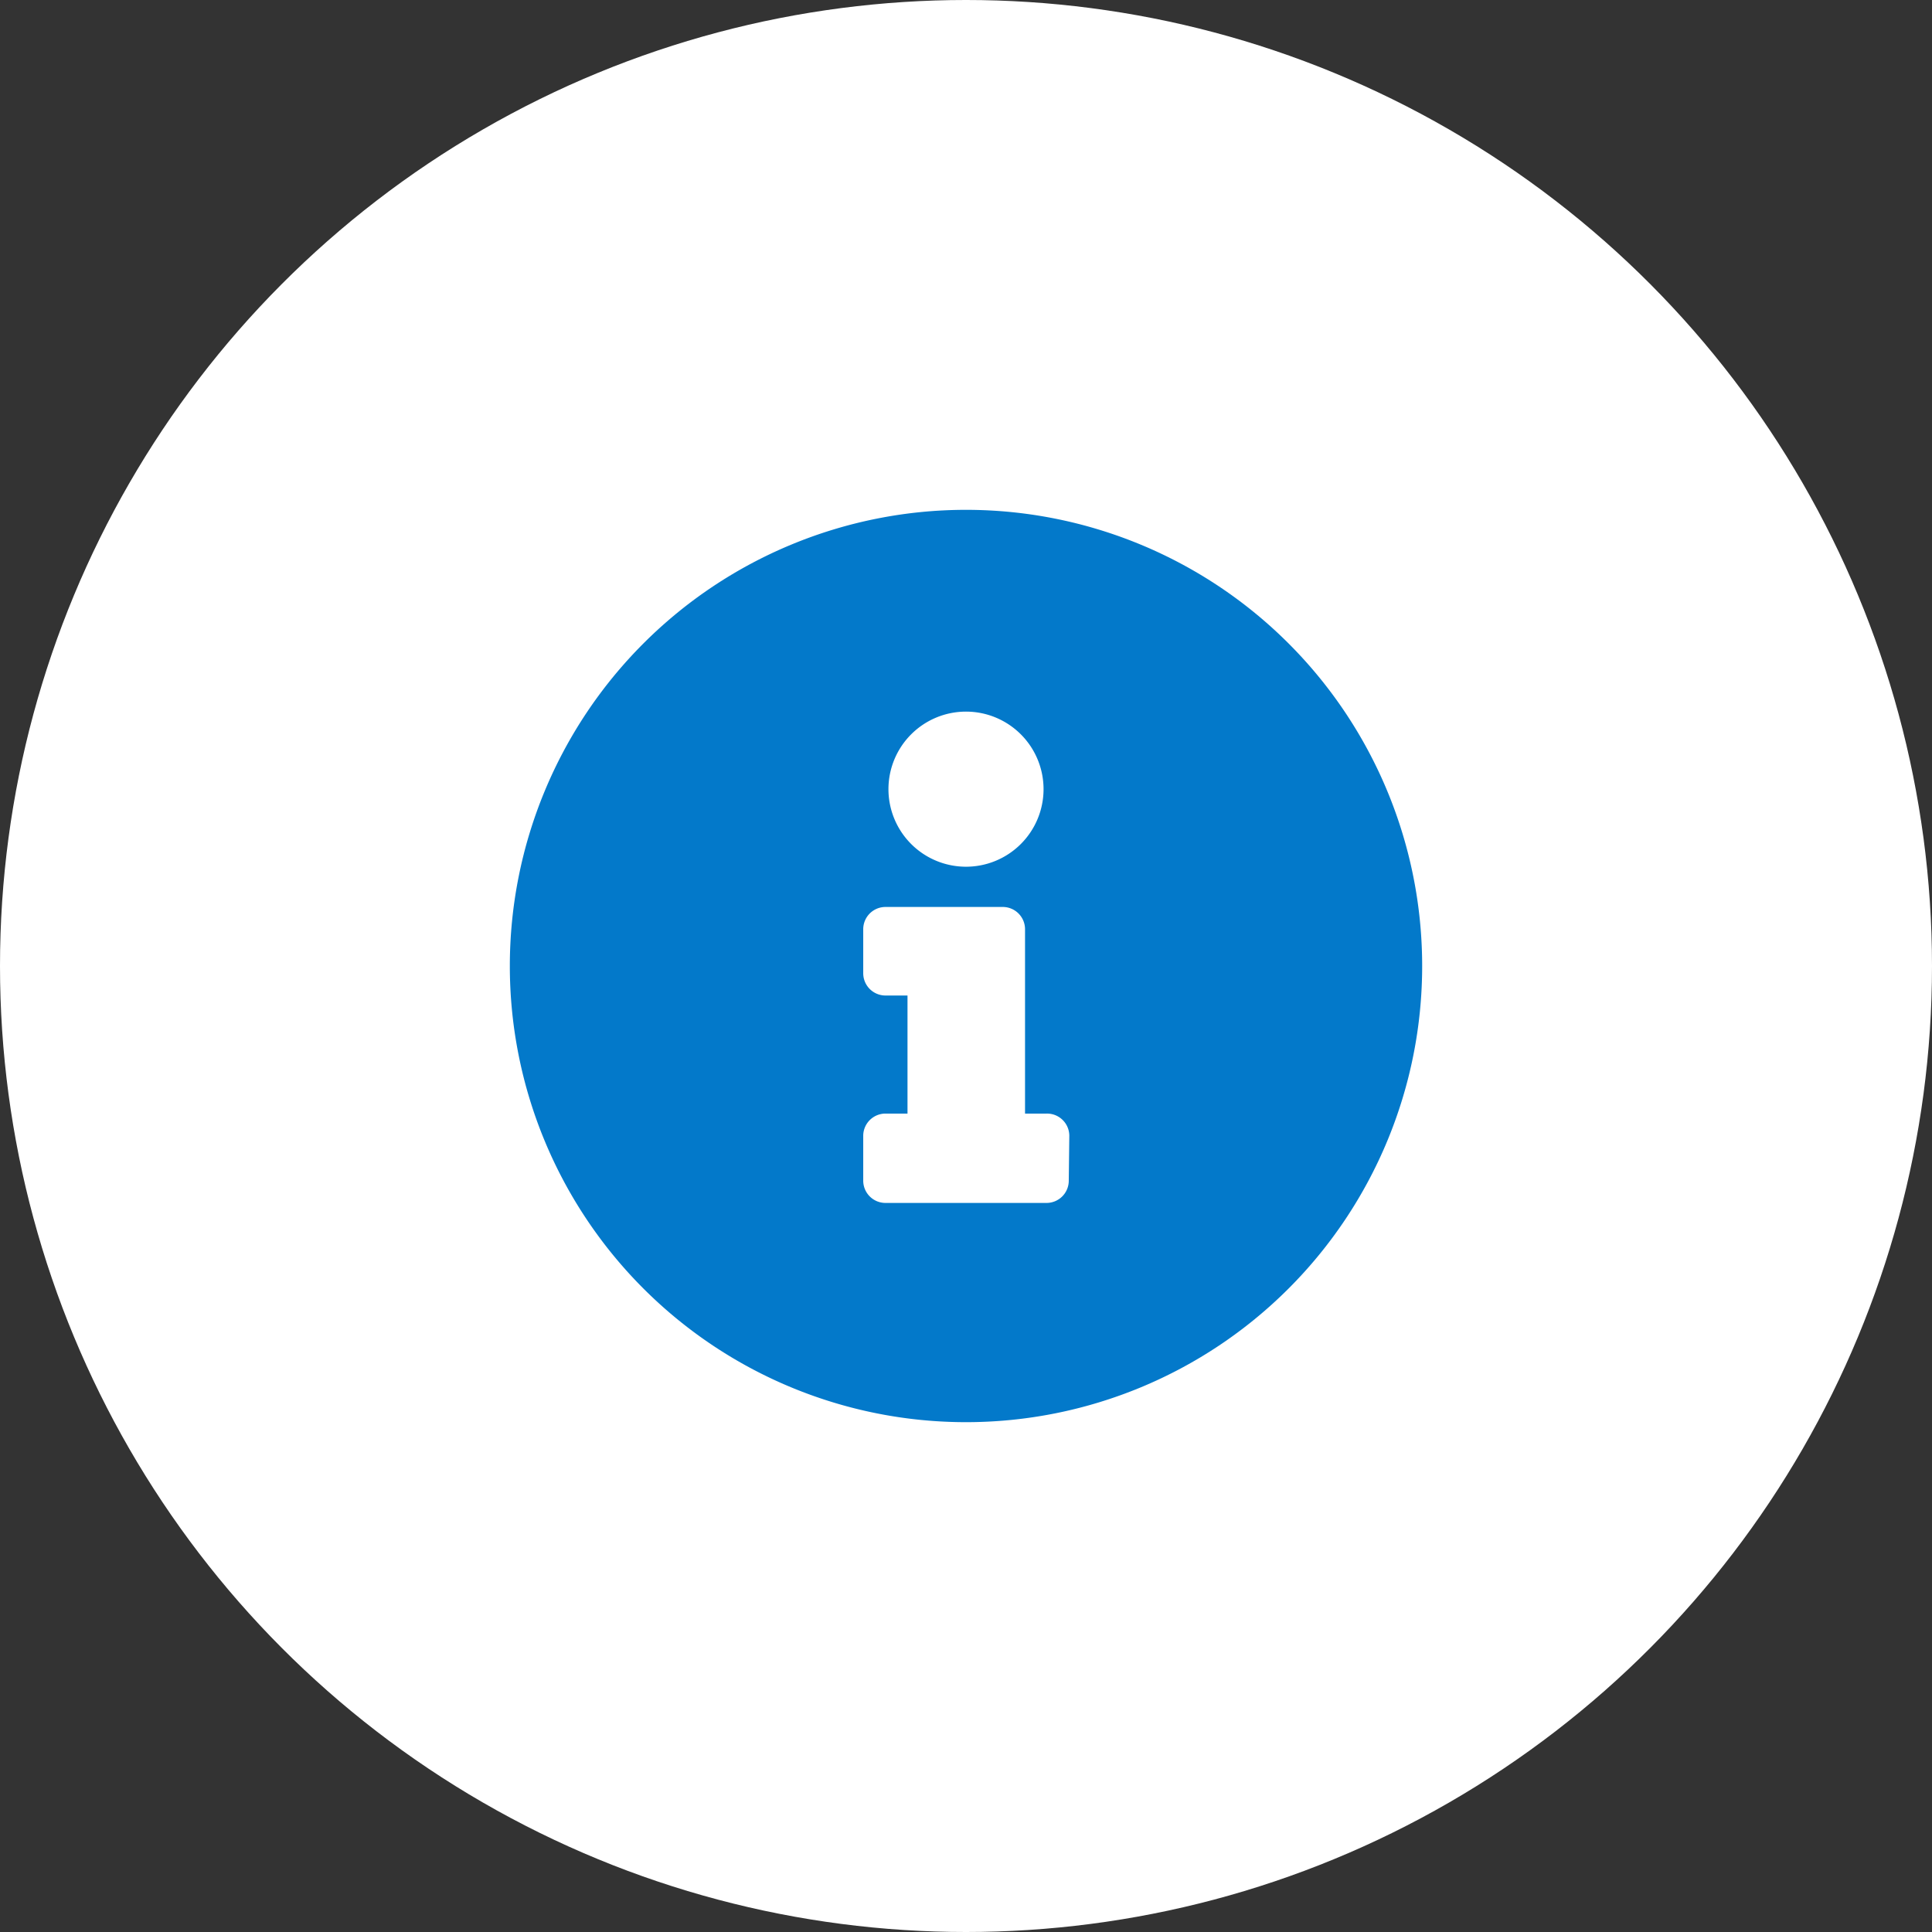 <?xml version="1.0" encoding="UTF-8"?>
<svg xmlns="http://www.w3.org/2000/svg" viewBox="0 0 72 72">
  <rect x="0" y="0" width="72" height="72" fill="#333333" stroke="none"/>
  <defs>
    <style>.cls-1{fill:#fff;}.cls-2{fill:#0379ca;}</style>
  </defs>
  <g id="Layer_2" data-name="Layer 2">
    <g id="Layer_1-2" data-name="Layer 1">
      <circle class="cls-1" cx="36" cy="36" r="36"></circle>
      <path class="cls-2" d="M53,36A17,17,0,1,1,36,19,17,17,0,0,1,53,36ZM39.85,42.32A.83.83,0,0,0,39,41.5H38.2V34.63a.83.83,0,0,0-.83-.83H33a.83.83,0,0,0-.83.83v1.64a.83.83,0,0,0,.83.83h.82v4.4H33a.83.83,0,0,0-.83.82V44a.83.83,0,0,0,.83.83h6a.83.83,0,0,0,.83-.83ZM33.11,29.4A2.89,2.89,0,1,0,36,26.52,2.89,2.89,0,0,0,33.11,29.4Z"></path>
    </g>
  </g>
</svg>
